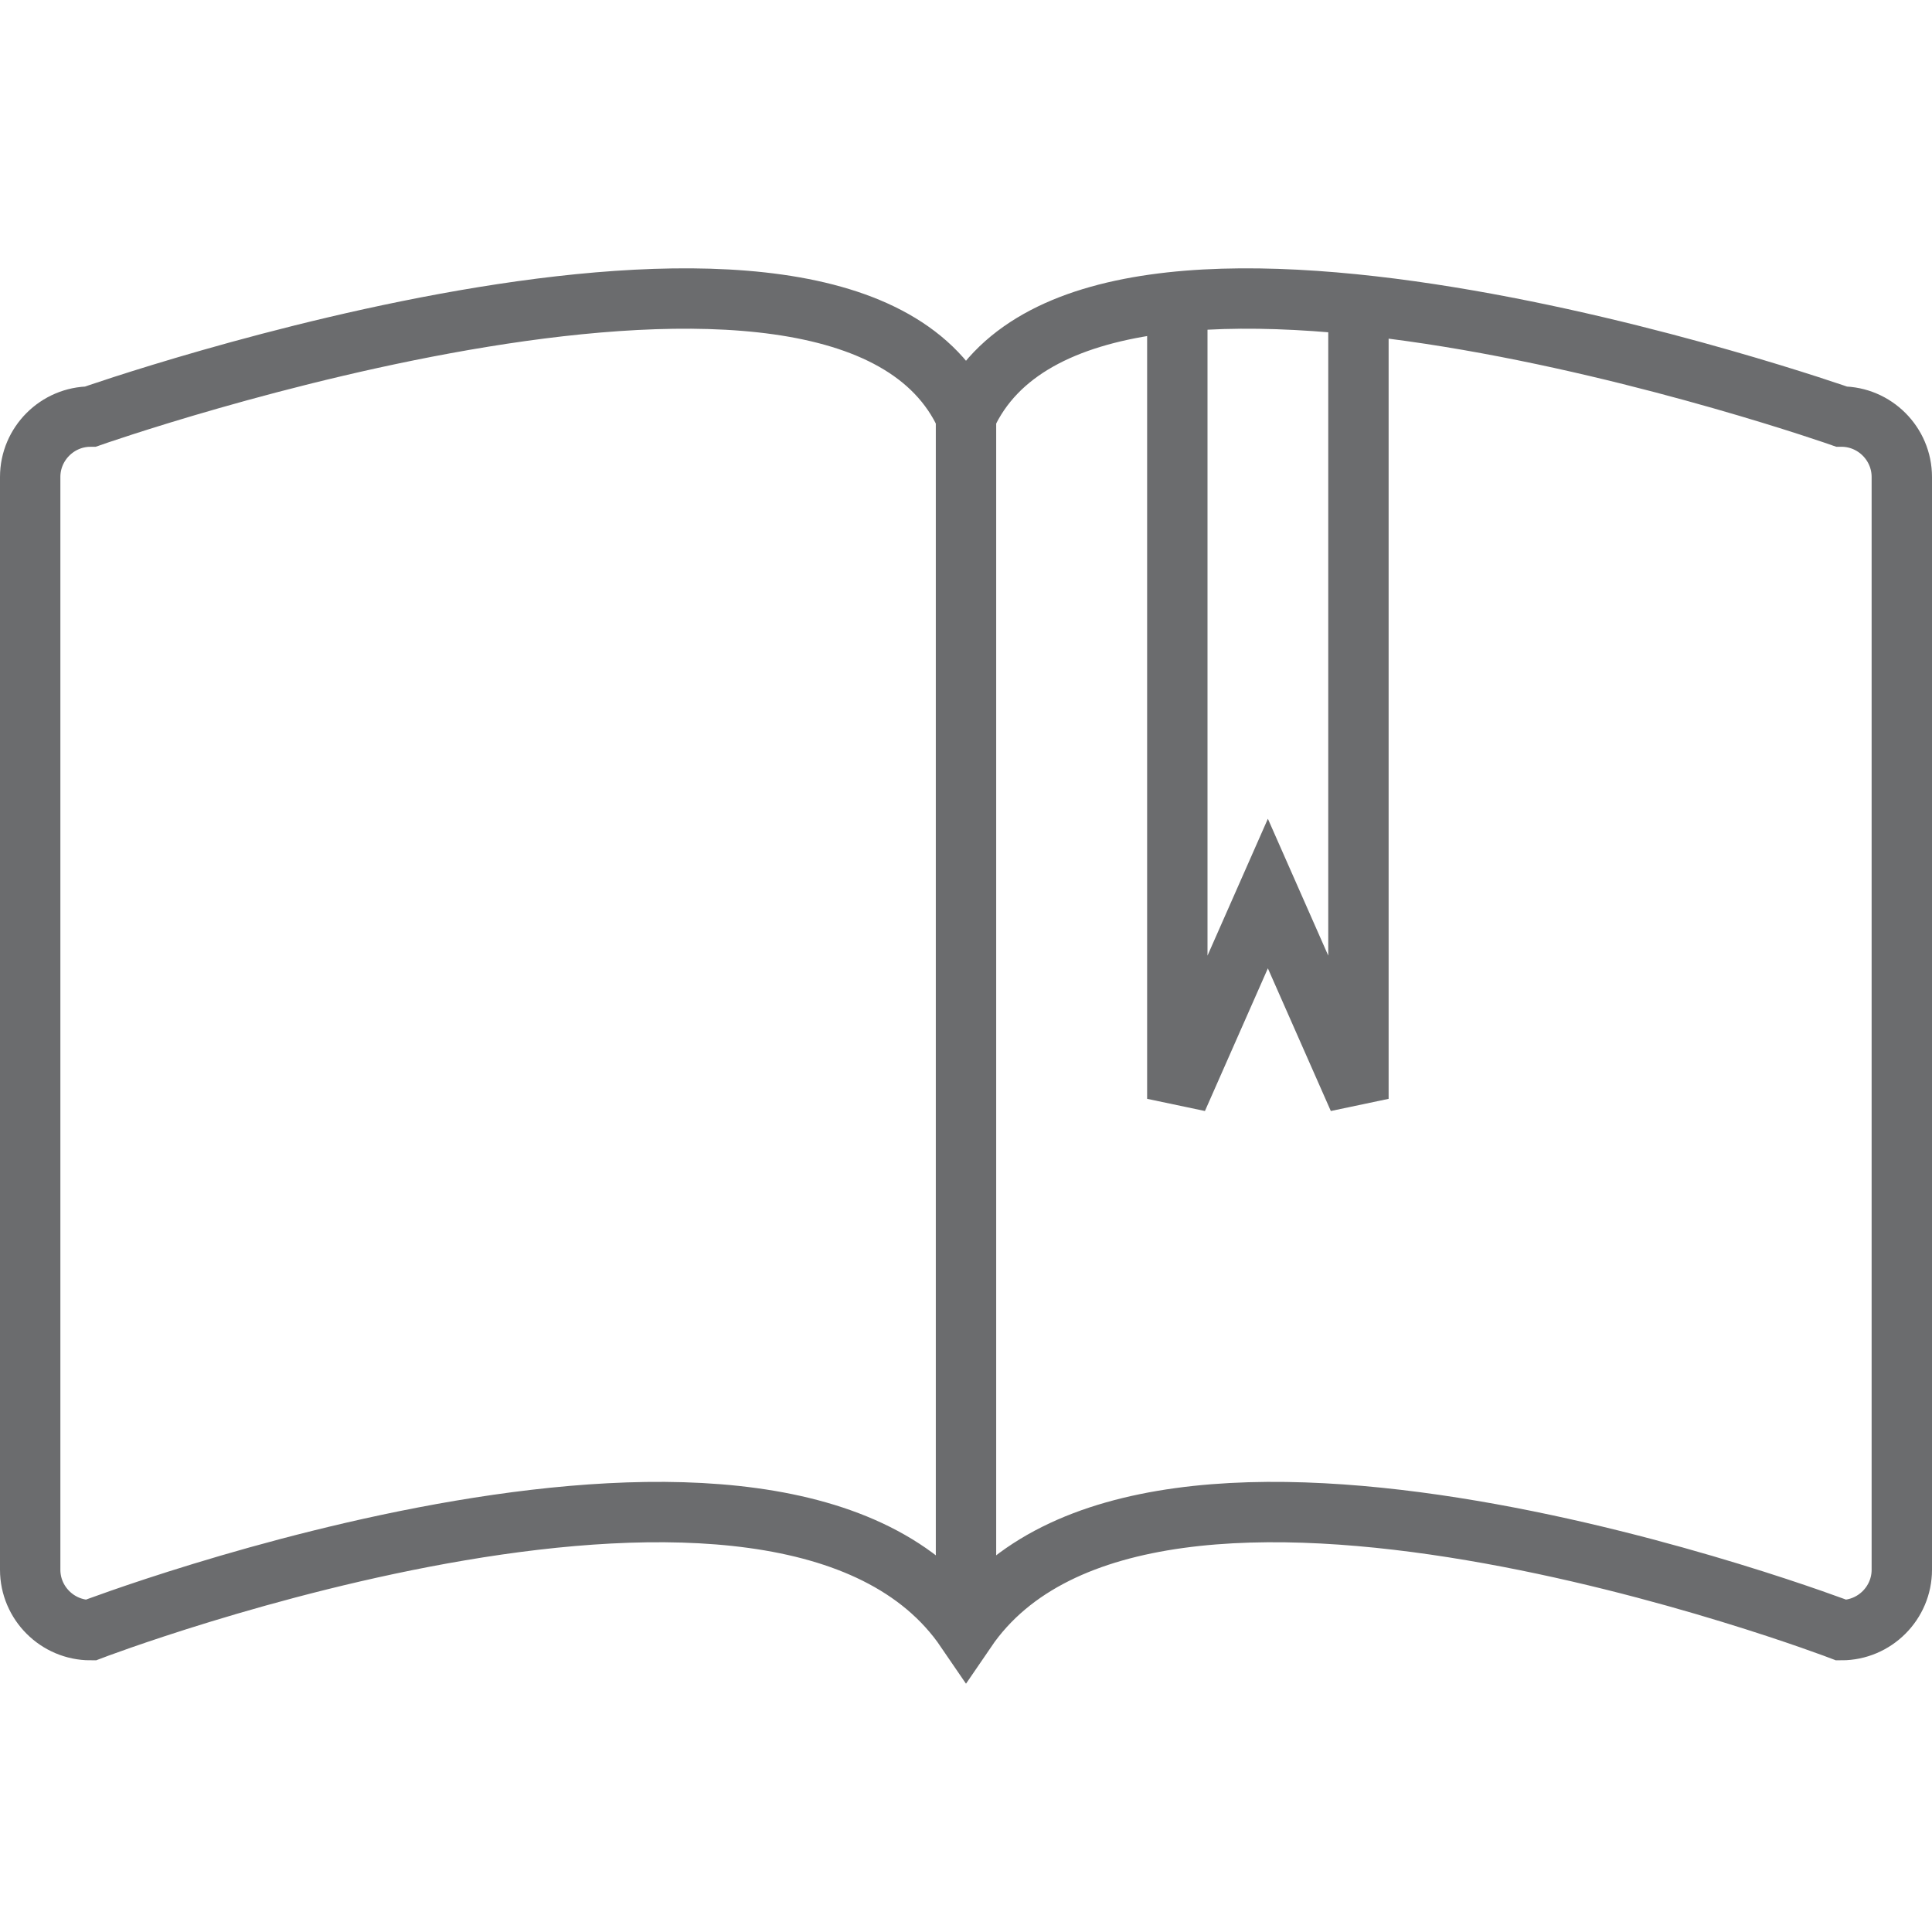 <?xml version="1.0" encoding="UTF-8" standalone="no"?>
<!-- Скачано с сайта svg4.ru / Downloaded from svg4.ru -->
<svg width="800px" height="800px" viewBox="0 -8 64 64" version="1.1" xmlns="http://www.w3.org/2000/svg" xmlns:xlink="http://www.w3.org/1999/xlink" xmlns:sketch="http://www.bohemiancoding.com/sketch/ns">
    
    <title>Book-open</title>
    <desc>Created with Sketch.</desc>
    <defs>
</defs>
    <g id="Page-1" stroke="none" stroke-width="1" fill="none" fill-rule="evenodd" sketch:type="MSPage">
        <g id="Book-open" sketch:type="MSLayerGroup" transform="translate(1, 2)" stroke="#6B6C6E" stroke-width="2">
            <path d="M62,42 C62,43.1 61.1,44 60,44 C60,44 37,35.2 31,44 C25,35.2 2,44 2,44 C0.9,44 0,43.1 0,42 L0,5.8 C0,4.7 0.9,3.8 2,3.8 C2,3.8 27,-5 31,3.8 C35,-5 60,3.8 60,3.8 C61.1,3.8 62,4.7 62,5.8 L62,42 L62,42 Z" id="Shape" sketch:type="MSShapeGroup">
</path>
            <path d="M38,5.68434189e-14 L38,26.4 L41,19.6 L44,26.4 L44,1" id="Shape" sketch:type="MSShapeGroup">
</path>
            <path d="M31,3.9 L31,44" id="Shape" sketch:type="MSShapeGroup">
</path>
        </g>
    </g>
</svg>